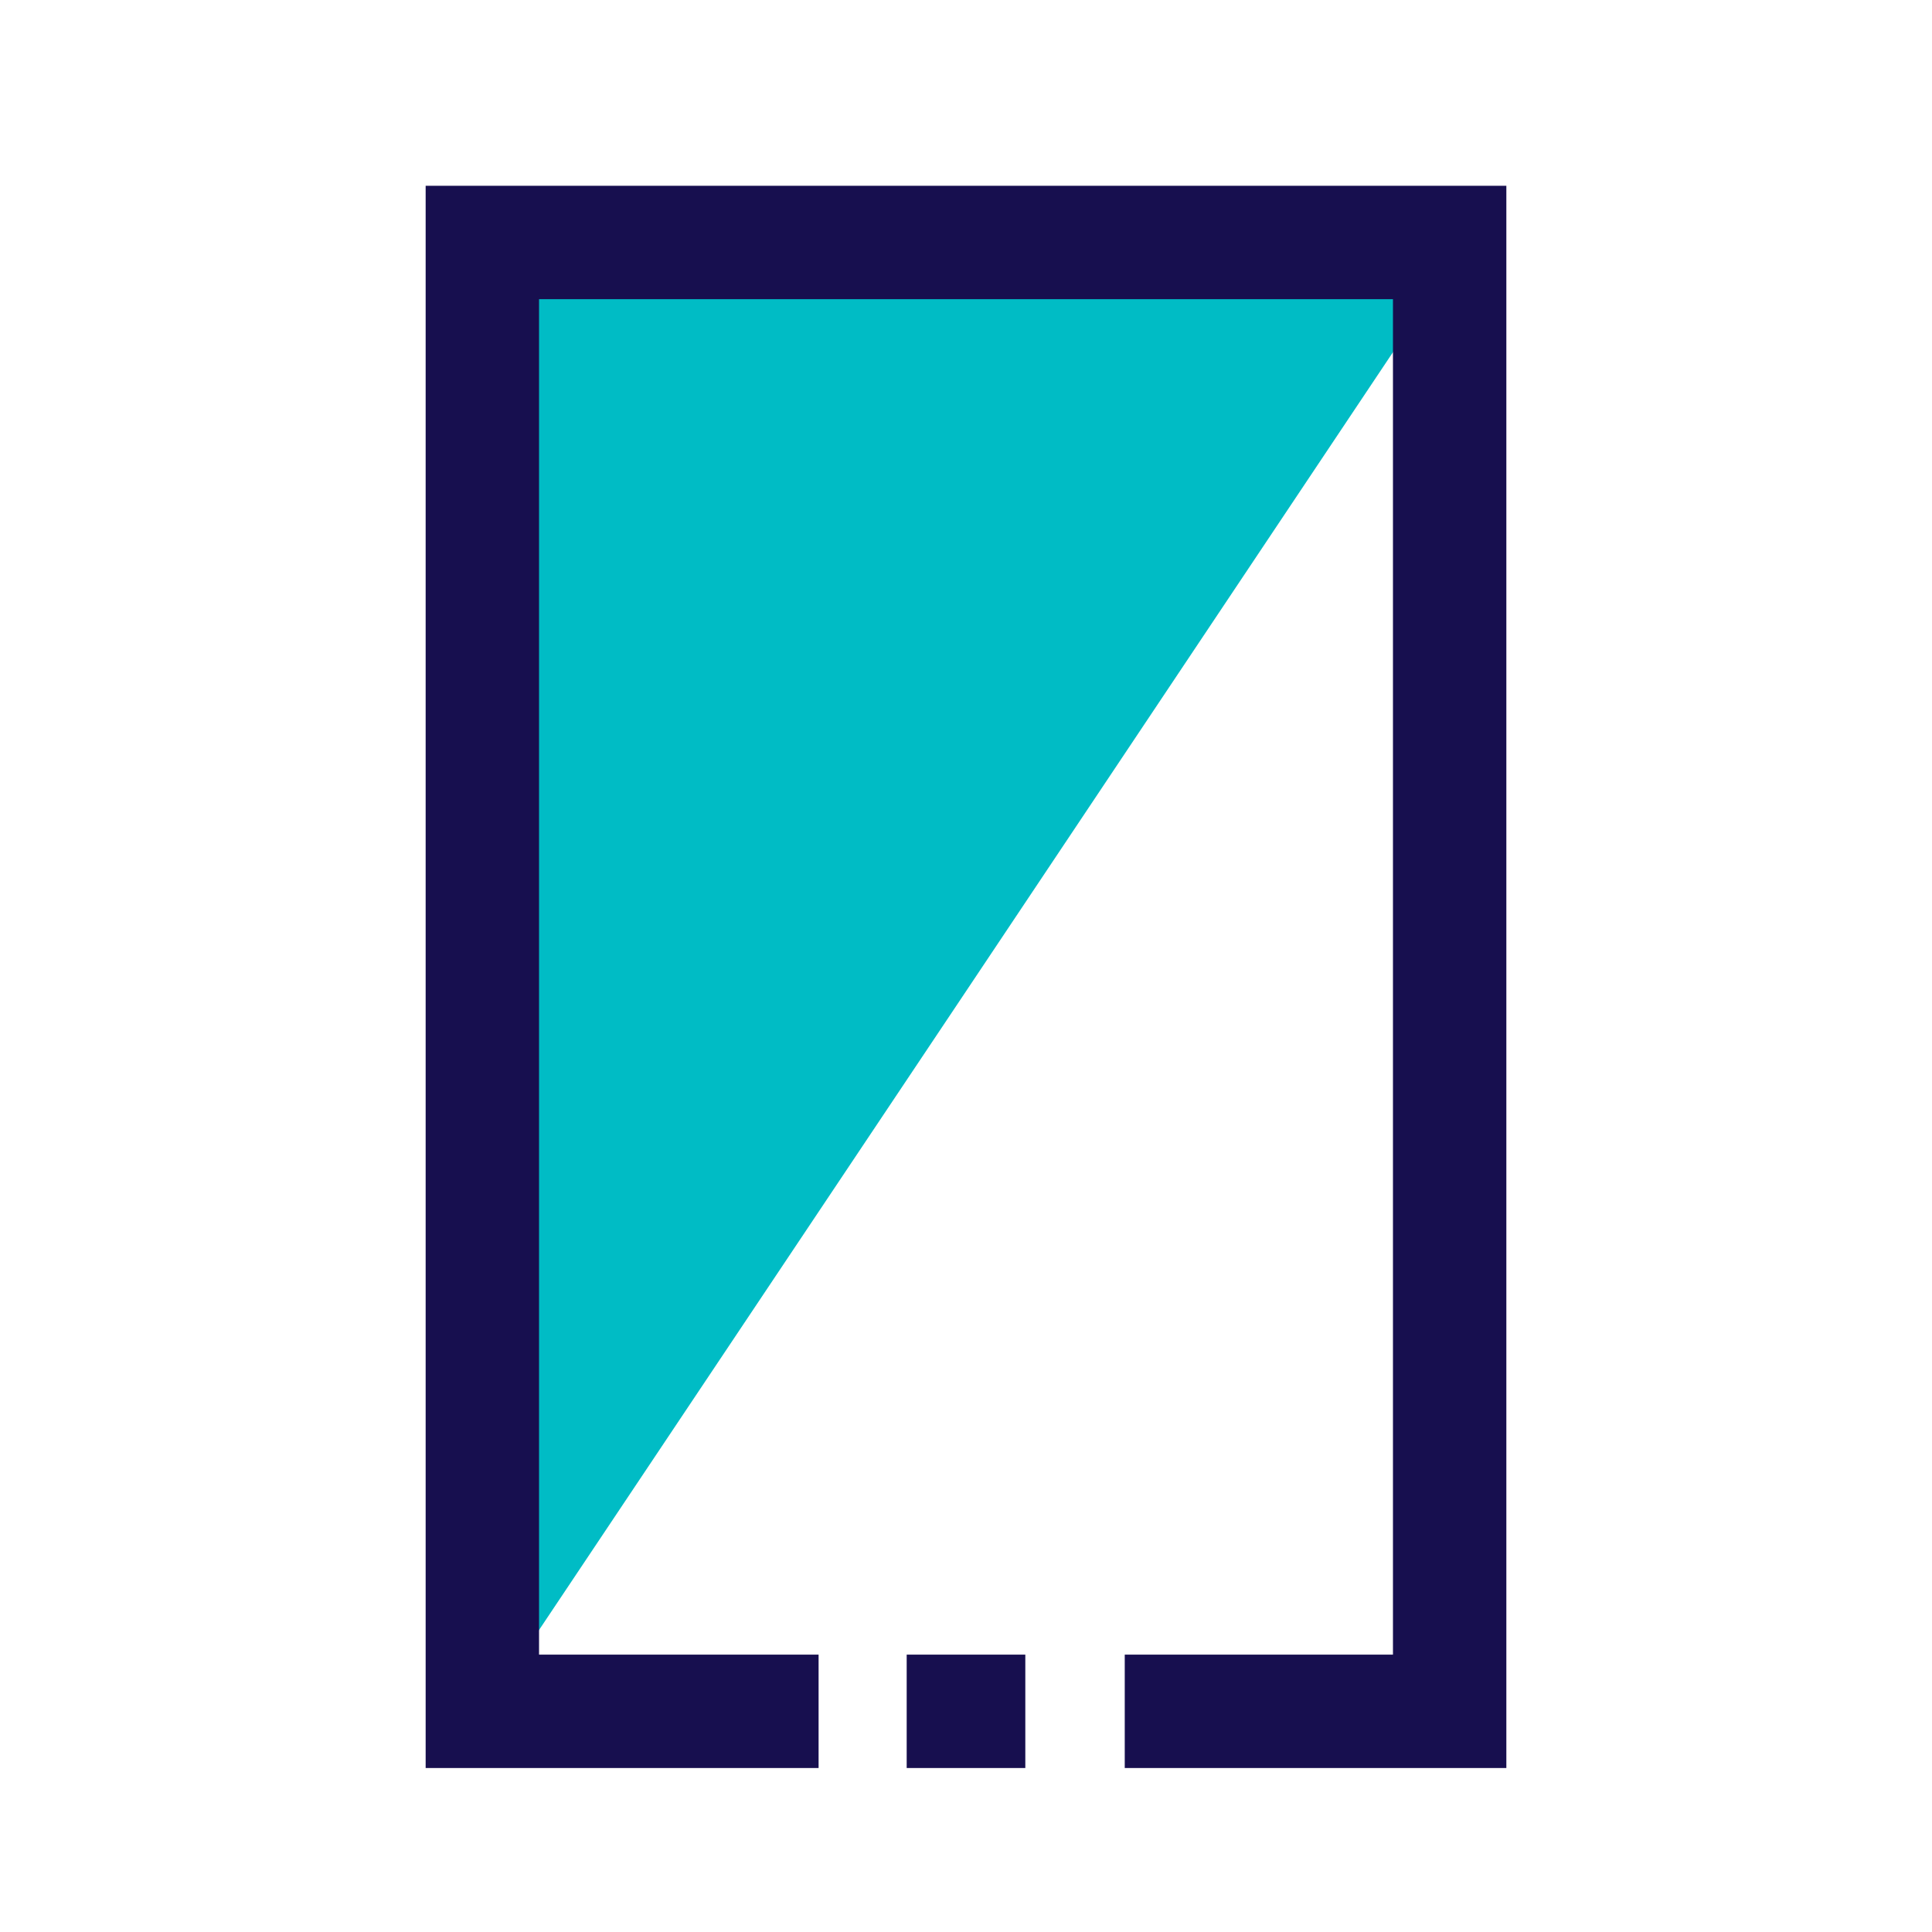 <?xml version="1.0" encoding="utf-8"?>
<svg xmlns="http://www.w3.org/2000/svg" id="Layer_2" data-name="Layer 2" viewBox="0 0 44.3 44.3">
  <defs>
    <style>
      .cls-1, .cls-2 {
        fill: none;
      }

      .cls-1, .cls-3 {
        stroke-width: 0px;
      }

      .cls-2 {
        stroke: #170f4f;
        stroke-linecap: square;
        stroke-miterlimit: 10;
        stroke-width: 2.6px;
      }

      .cls-3 {
        fill: #00bcc5;
      }
    </style>
  </defs>
  <g id="Layer_2-2" data-name="Layer 2">
    <g>
      <g>
        <polygon class="cls-3" points="22.15 22.73 11.06 39.32 11.06 6.13 33.24 6.13 22.15 22.73"/>
        <polyline class="cls-2" points="17.47 39.24 14.76 39.24 11.06 39.24 11.06 5.56 33.24 5.56 33.24 39.24 27.09 39.24"/>
        <line class="cls-2" x1="22.21" y1="39.24" x2="22.09" y2="39.24"/>
      </g>
      <rect class="cls-1" width="44.3" height="44.3"/>
    </g>
  </g>
</svg>